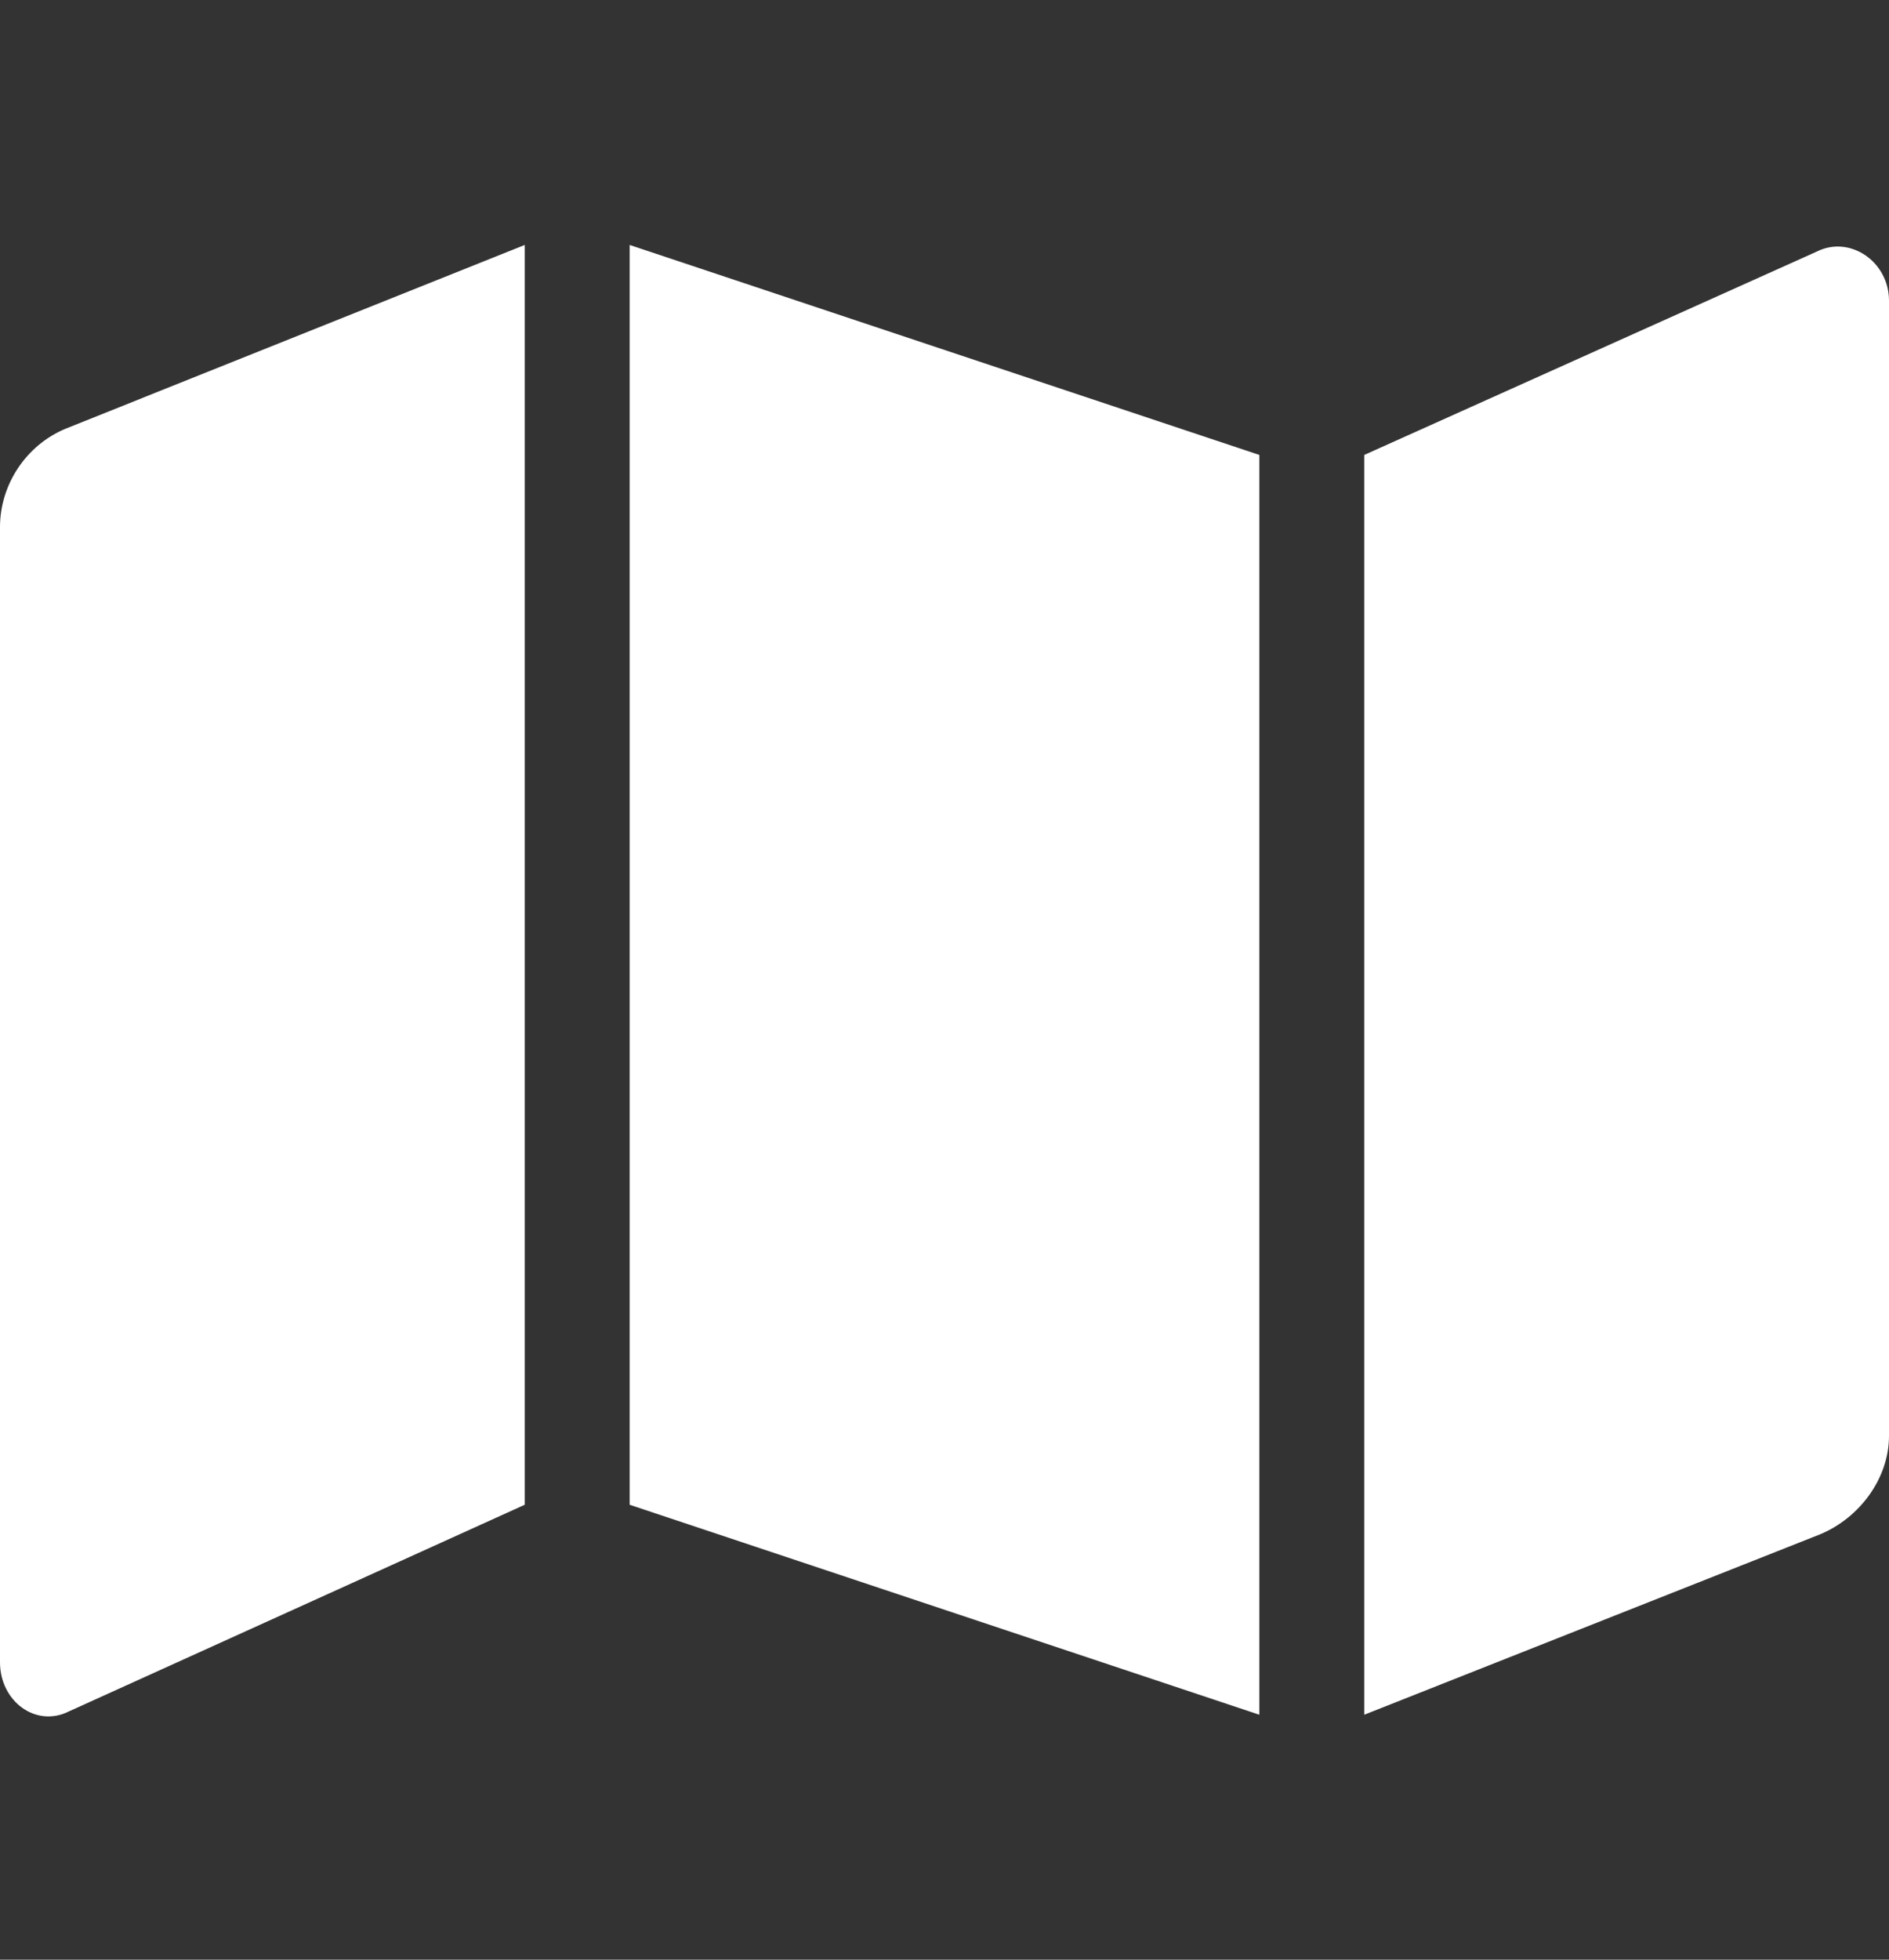 <?xml version="1.0" encoding="UTF-8"?> <svg xmlns="http://www.w3.org/2000/svg" width="27" height="28" viewBox="0 0 27 28" fill="none"><rect x="0" y="0" width="27" height="28" fill="#333333" stroke="none"/> <path d="M0 7.531V23.75C0 24.312 0.516 24.688 0.984 24.453L7.5 21.5V3.5L0.938 6.125C0.375 6.359 0 6.922 0 7.531ZM9 21.5L18 24.5V6.5L9 3.5V21.5ZM25.969 3.594L19.5 6.5V24.5L26.016 21.922C26.578 21.688 27 21.125 27 20.516V4.297C27 3.734 26.438 3.359 25.969 3.594Z" fill="white"></path> </svg> 